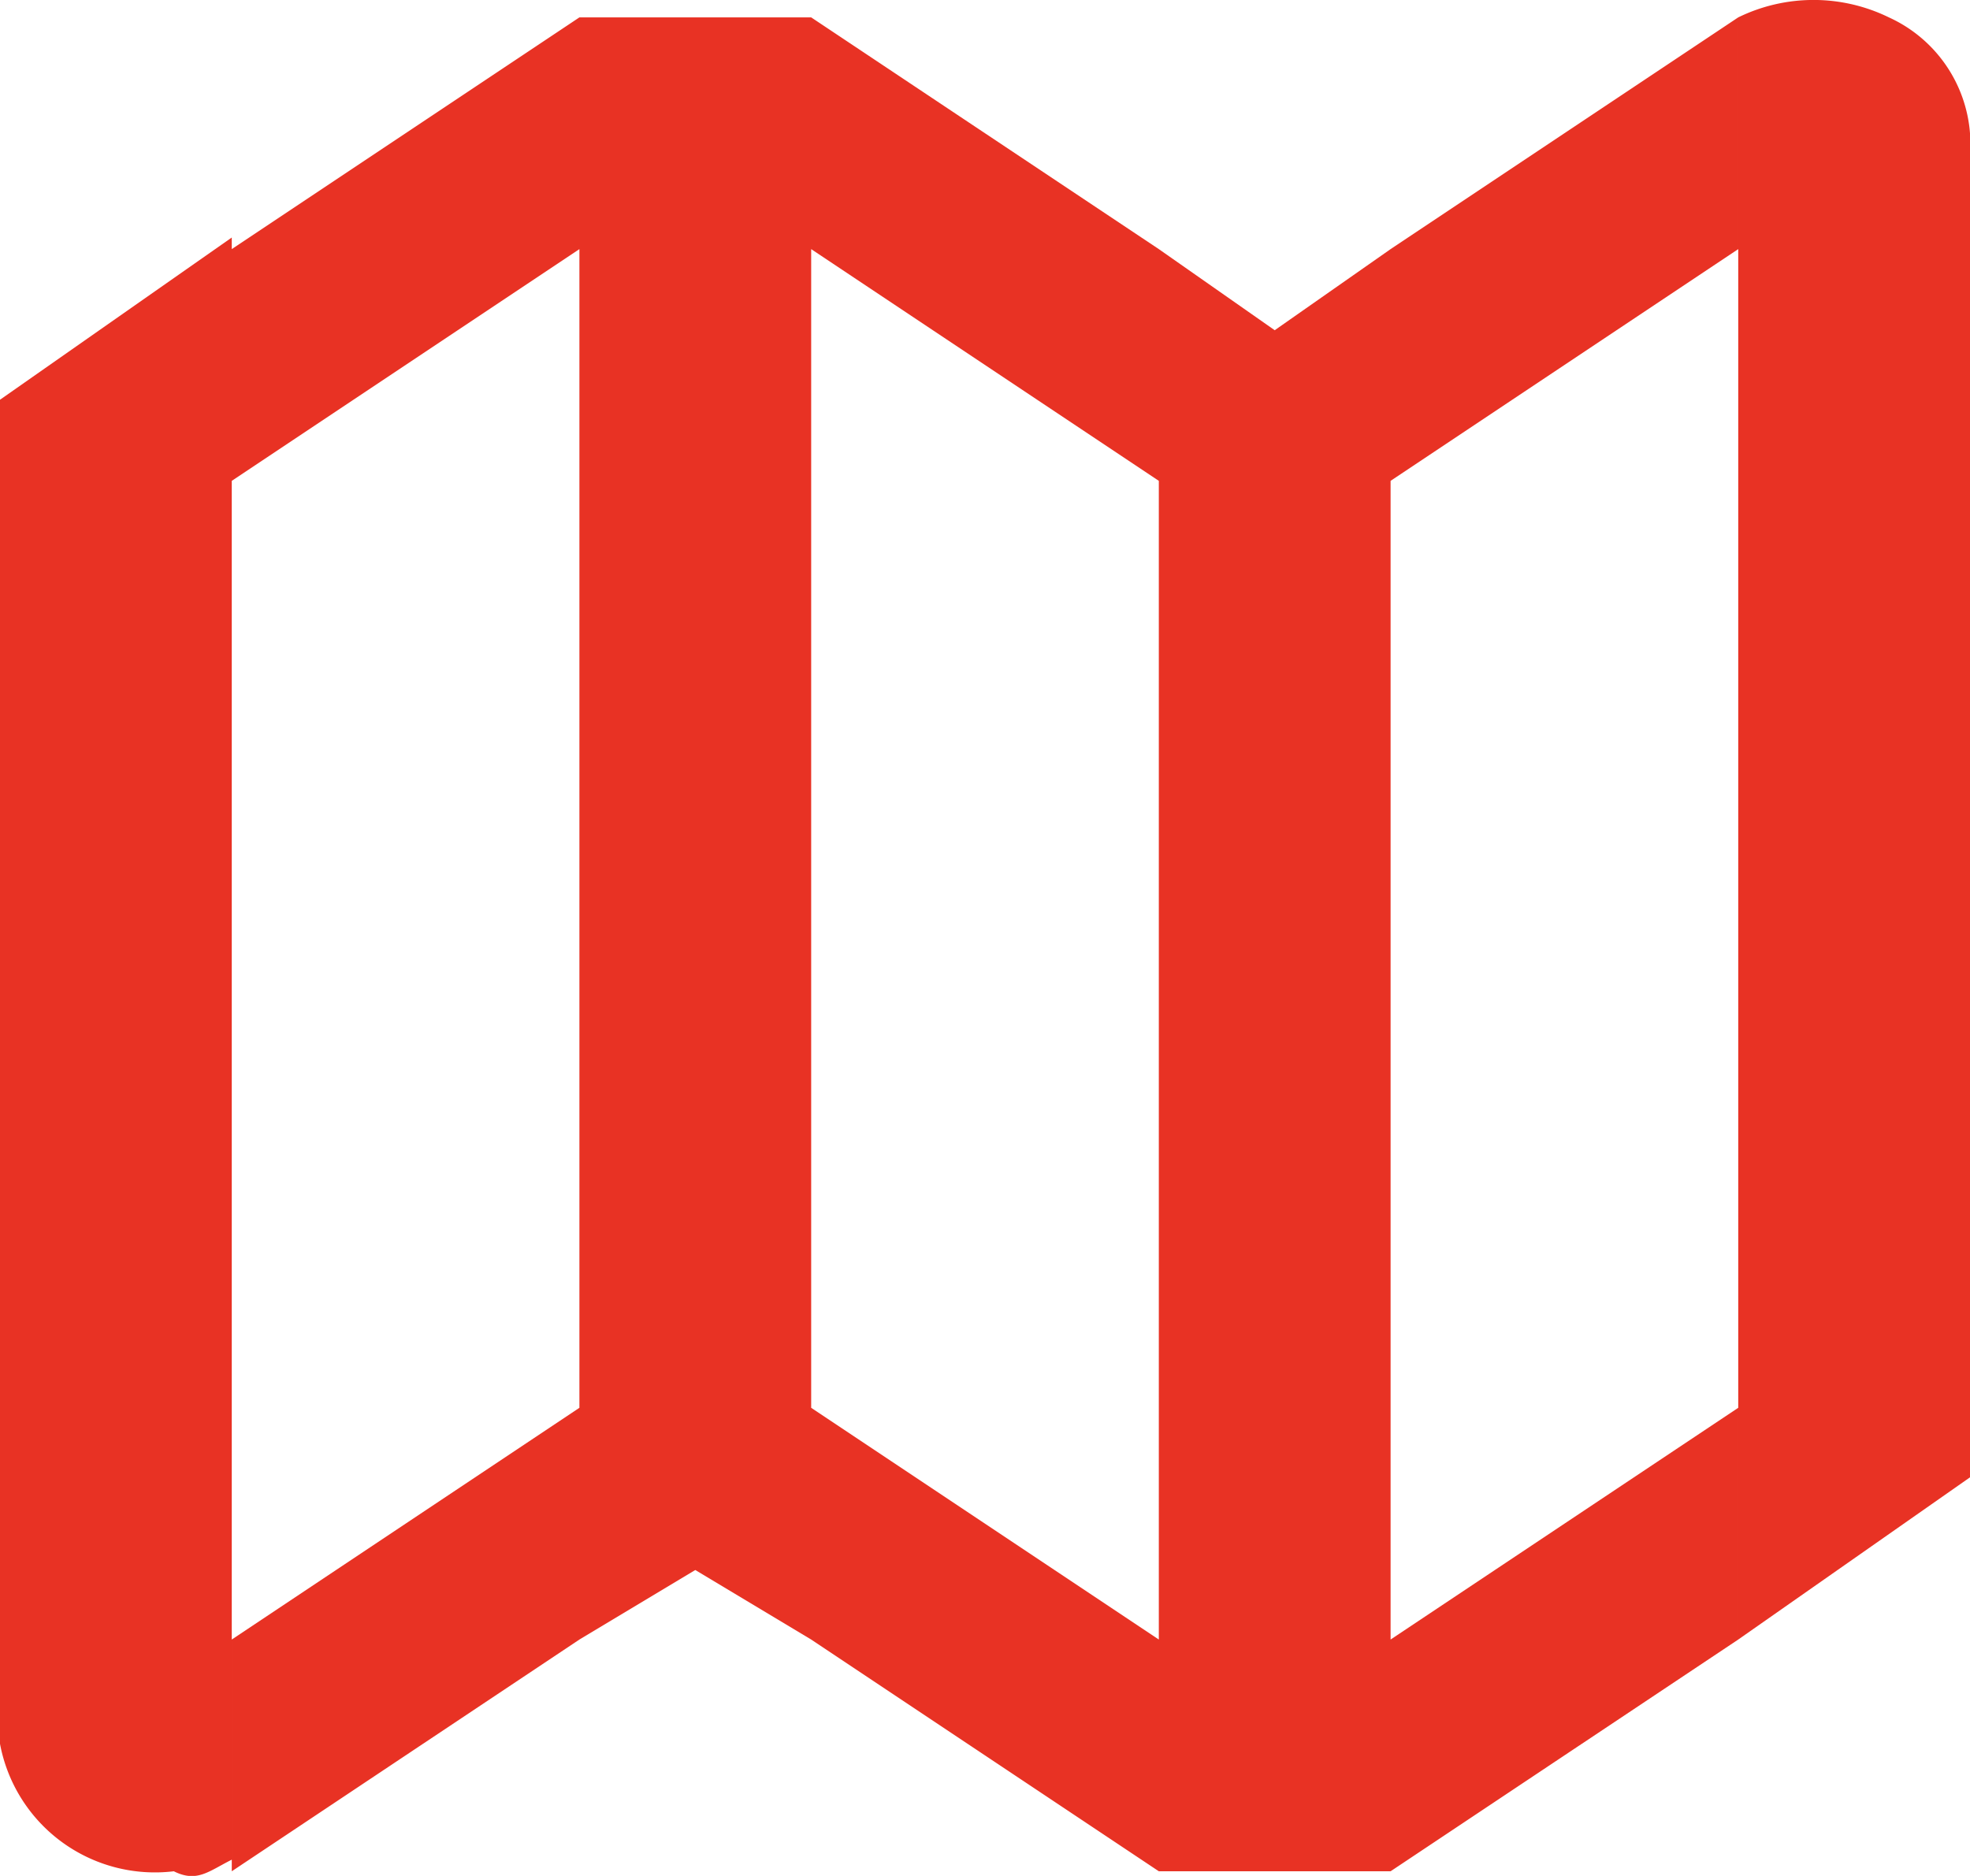 <svg id="Layer_1" data-name="Layer 1" xmlns="http://www.w3.org/2000/svg" width="17" height="16.19" viewBox="0 0 17 16.19"><defs><style>.cls-1{fill:#e83224;}</style></defs><title>map-active-Fiat &amp;amp; Abarth</title><g id="Page-1"><g id="map"><path id="Shape" class="cls-1" d="M0,15.1V3.5L2,2.1v14c-.2.1-.3.2-.5.1A1.36,1.36,0,0,1,0,15.1Zm10,1.1-3-2-1-.6-1,.6-3,2v-2l3-2V2.2l-3,2v-2l3-2H7v12l3,2V4.2l-3-2V.2l3,2,1,.7,1-.7,3-2v2l-3,2v10l3-2v2l-3,2Zm5-16a1.48,1.48,0,0,1,1.3,0,1.2,1.2,0,0,1,.7,1V12.8l-2,1.4Z" transform="translate(0 -0.05)"/></g></g></svg>